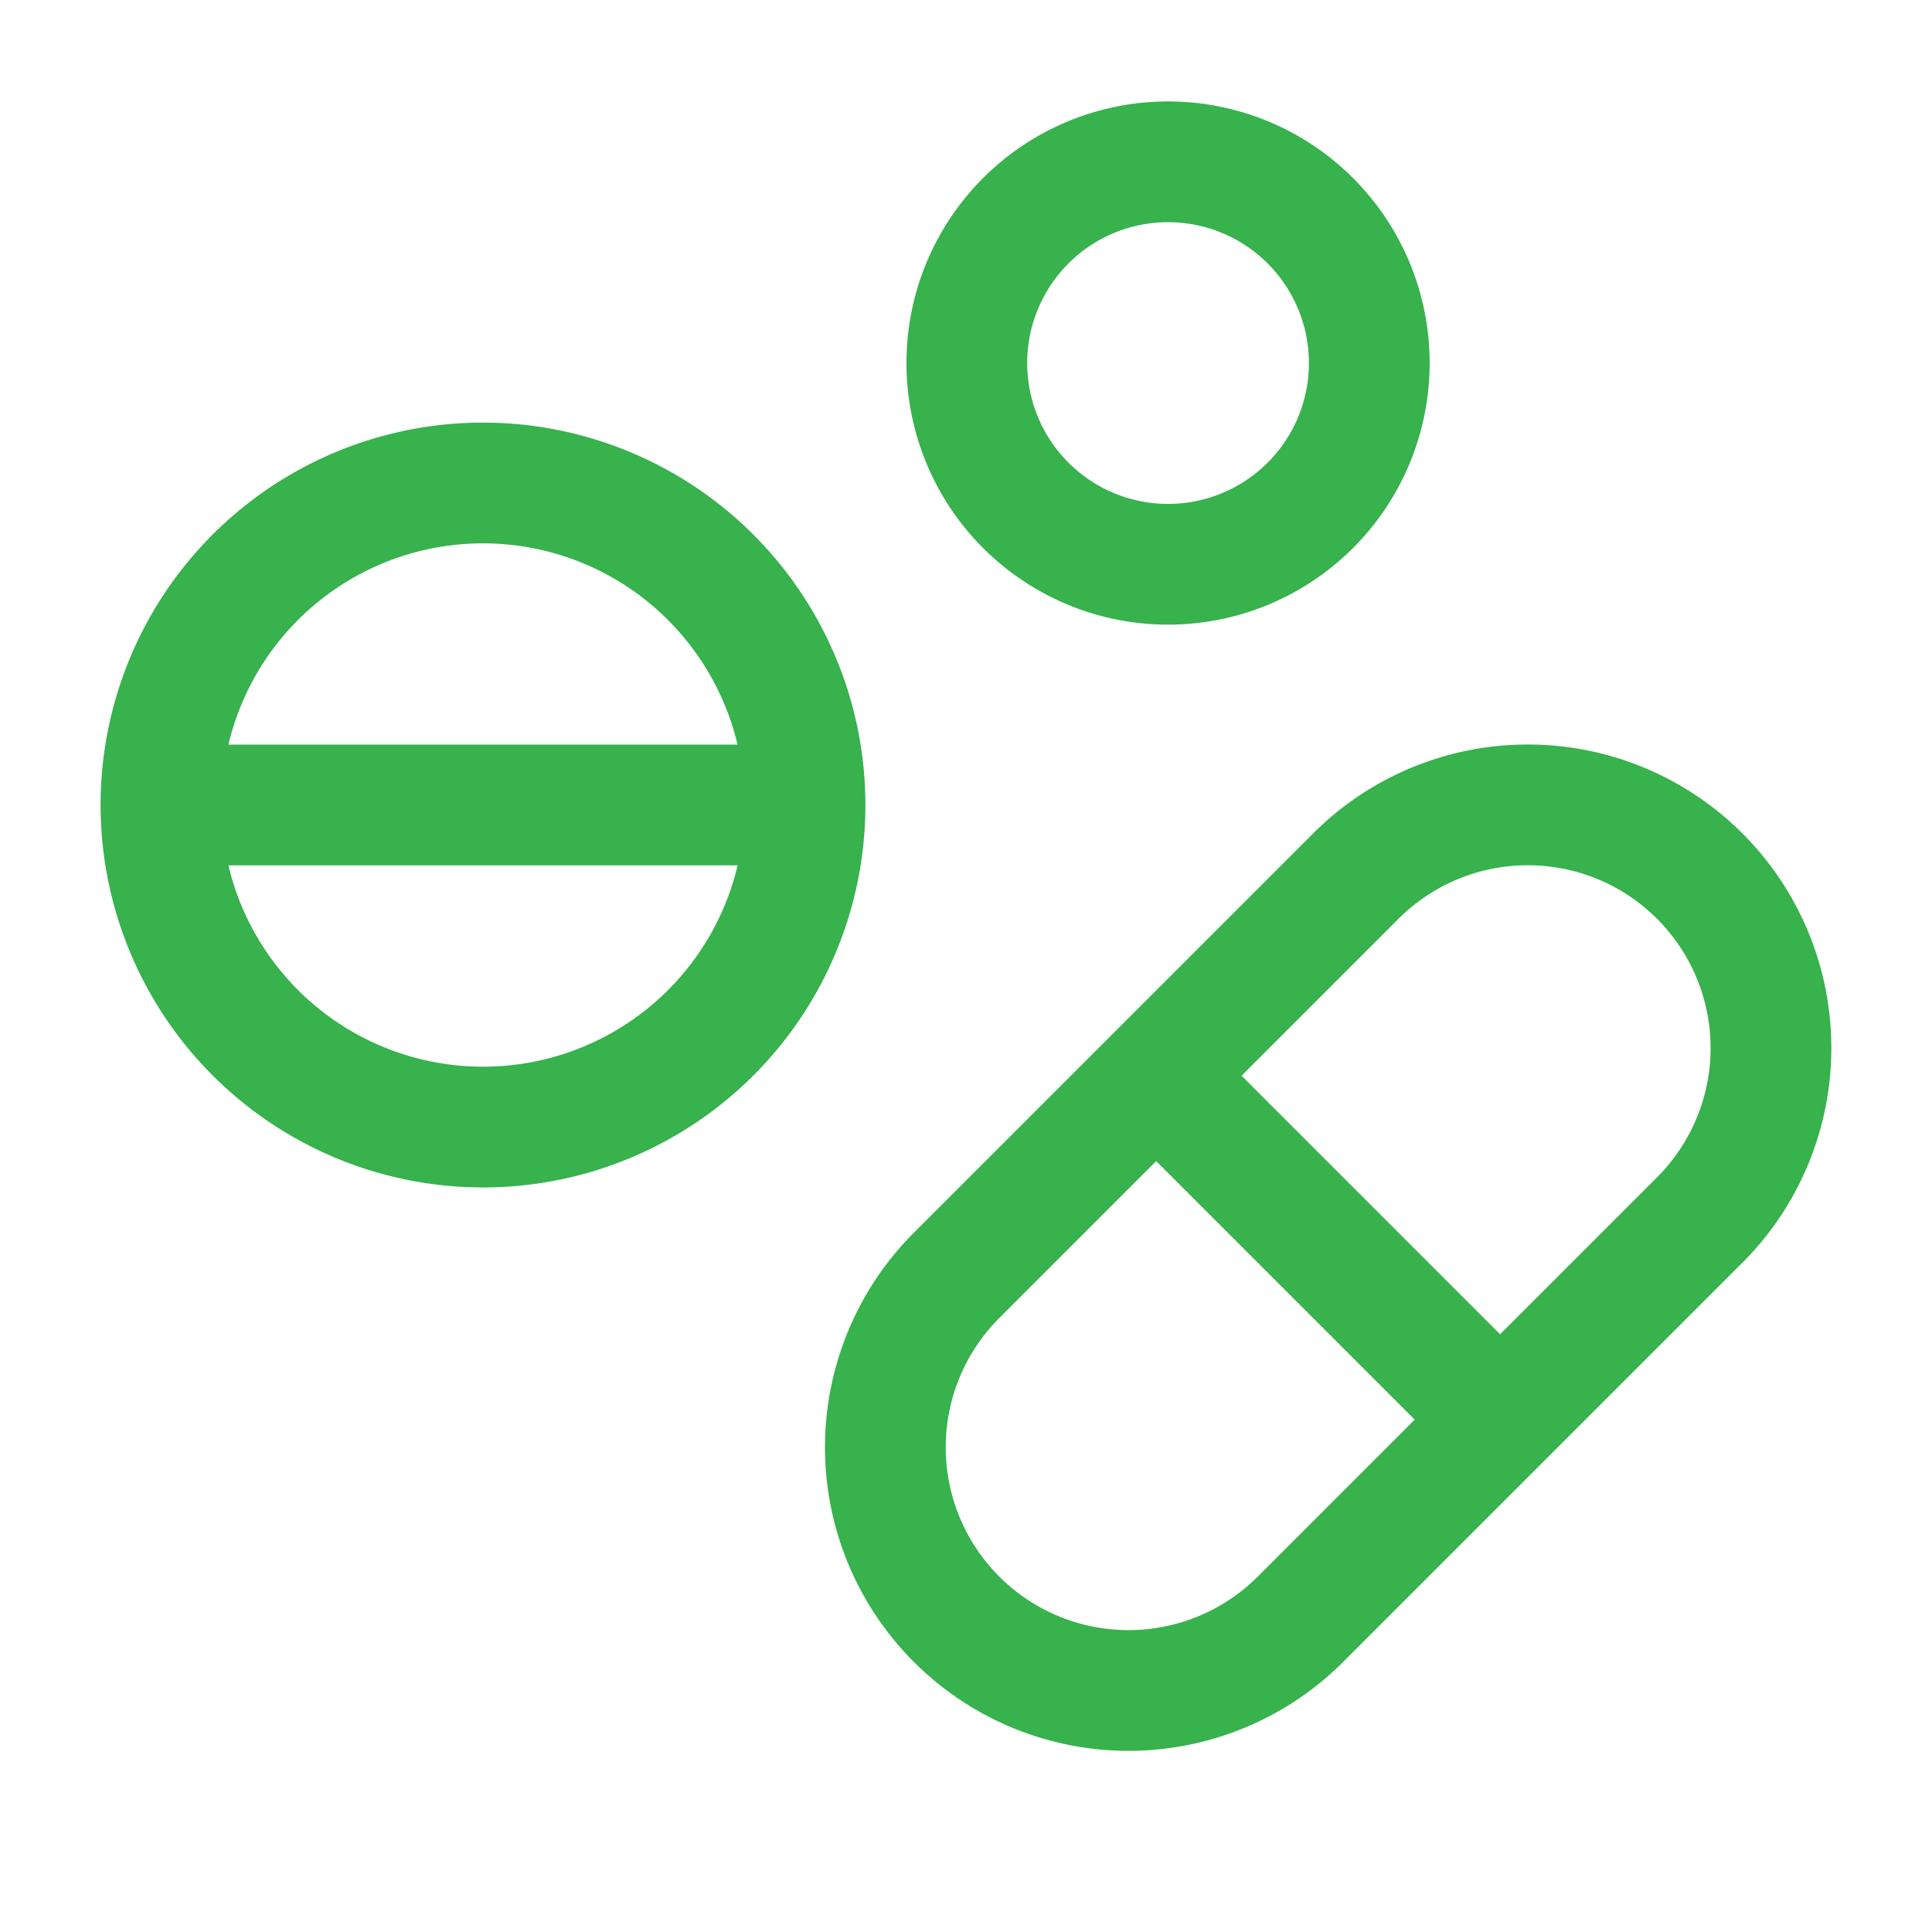 <?xml version="1.0" encoding="UTF-8"?>
<svg xmlns="http://www.w3.org/2000/svg" width="32" height="32" viewBox="0 0 32 32" fill="none">
  <g clip-path="url(#clip0_88_203)" stroke="#37B24D" stroke-width="2" stroke-linecap="round" stroke-linejoin="round">
    <path d="M21.69 3.643a3.333 3.333 0 11-4.713 4.714 3.333 3.333 0 014.713-4.714zm-9.92 5.919a5.333 5.333 0 11-7.542 7.542 5.333 5.333 0 017.543-7.542zm1.563 3.771H2.666m25.487 6.874L21.54 26.82a4.027 4.027 0 11-5.696-5.696l6.613-6.613a4.027 4.027 0 115.696 5.696zm-8.98-2.367l5.653 5.653"></path>
  </g>
  <defs>
    <clipPath id="clip0_88_203">
      <path fill="#fff" d="M0 0h32v32H0z"></path>
    </clipPath>
  </defs>
</svg>
